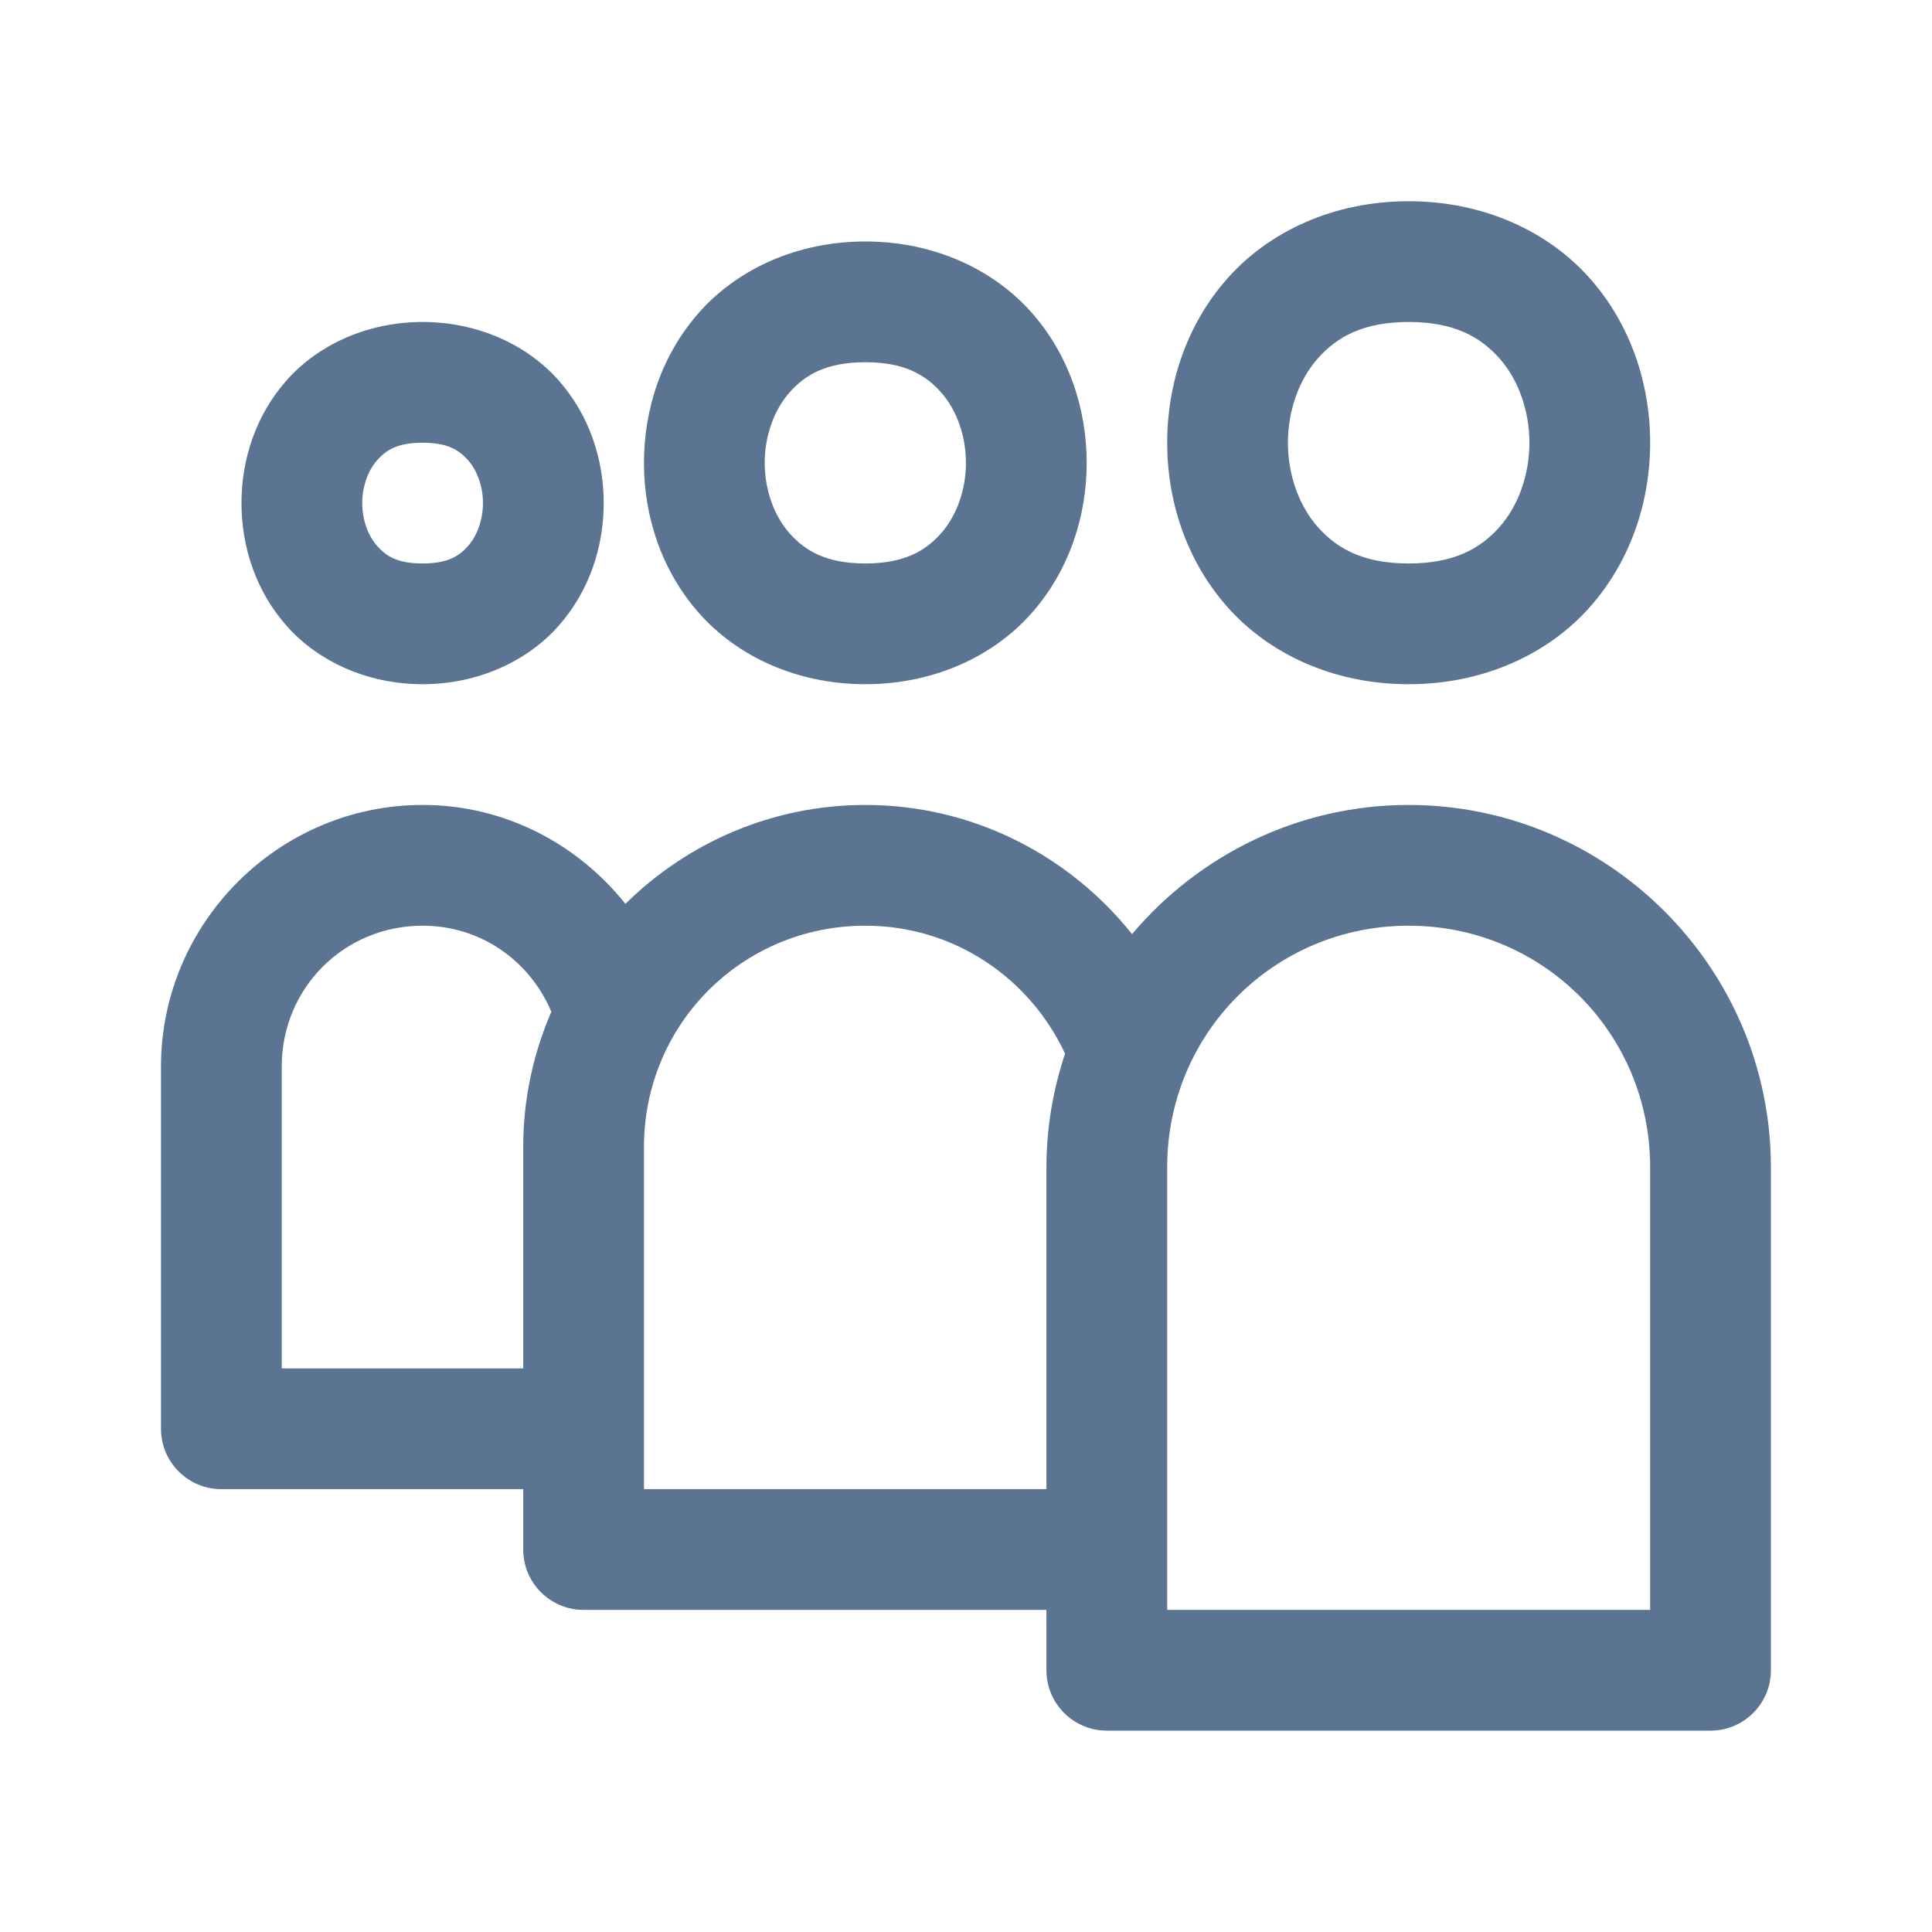 <svg xmlns="http://www.w3.org/2000/svg" xmlns:xlink="http://www.w3.org/1999/xlink" viewBox="0,0,256,256" width="48px" height="48px" fill-rule="nonzero"><g fill="#5a7492" fill-rule="nonzero" stroke="none" stroke-width="1" stroke-linecap="butt" stroke-linejoin="miter" stroke-miterlimit="10" stroke-dasharray="" stroke-dashoffset="0" font-family="none" font-weight="none" font-size="none" text-anchor="none" style="mix-blend-mode: normal"><g transform="scale(5.333,5.333)"><path d="M35,5c-1.875,0 -3.471,0.757 -4.496,1.91c-1.025,1.153 -1.504,2.632 -1.504,4.09c0,1.458 0.479,2.937 1.504,4.09c1.025,1.153 2.621,1.91 4.496,1.91c1.875,0 3.471,-0.757 4.496,-1.91c1.025,-1.153 1.504,-2.632 1.504,-4.09c0,-1.458 -0.479,-2.937 -1.504,-4.09c-1.025,-1.153 -2.621,-1.91 -4.496,-1.91zM21.5,6c-1.708,0 -3.18,0.695 -4.121,1.754c-0.942,1.059 -1.379,2.413 -1.379,3.746c0,1.333 0.437,2.687 1.379,3.746c0.942,1.059 2.413,1.754 4.121,1.754c1.708,0 3.18,-0.695 4.121,-1.754c0.942,-1.059 1.379,-2.413 1.379,-3.746c0,-1.333 -0.437,-2.687 -1.379,-3.746c-0.942,-1.059 -2.413,-1.754 -4.121,-1.754zM10.5,8c-1.375,0 -2.596,0.57 -3.371,1.441c-0.775,0.872 -1.129,1.975 -1.129,3.059c0,1.083 0.354,2.187 1.129,3.059c0.775,0.872 1.996,1.441 3.371,1.441c1.375,0 2.596,-0.57 3.371,-1.441c0.775,-0.872 1.129,-1.975 1.129,-3.059c0,-1.083 -0.354,-2.187 -1.129,-3.059c-0.775,-0.872 -1.996,-1.441 -3.371,-1.441zM35,8c1.125,0 1.779,0.368 2.254,0.902c0.475,0.534 0.746,1.306 0.746,2.098c0,0.792 -0.271,1.563 -0.746,2.098c-0.475,0.534 -1.129,0.902 -2.254,0.902c-1.125,0 -1.779,-0.368 -2.254,-0.902c-0.475,-0.534 -0.746,-1.306 -0.746,-2.098c0,-0.792 0.271,-1.563 0.746,-2.098c0.475,-0.534 1.129,-0.902 2.254,-0.902zM21.5,9c0.958,0 1.487,0.305 1.879,0.746c0.392,0.441 0.621,1.087 0.621,1.754c0,0.667 -0.229,1.313 -0.621,1.754c-0.392,0.441 -0.921,0.746 -1.879,0.746c-0.958,0 -1.487,-0.305 -1.879,-0.746c-0.392,-0.441 -0.621,-1.087 -0.621,-1.754c0,-0.667 0.229,-1.313 0.621,-1.754c0.392,-0.441 0.921,-0.746 1.879,-0.746zM10.5,11c0.625,0 0.904,0.18 1.129,0.434c0.225,0.253 0.371,0.65 0.371,1.066c0,0.417 -0.146,0.813 -0.371,1.066c-0.225,0.253 -0.504,0.434 -1.129,0.434c-0.625,0 -0.904,-0.18 -1.129,-0.434c-0.225,-0.253 -0.371,-0.65 -0.371,-1.066c0,-0.417 0.146,-0.813 0.371,-1.066c0.225,-0.253 0.504,-0.434 1.129,-0.434zM10.5,20c-3.572,0 -6.5,2.928 -6.5,6.5v9c0,0.828 0.672,1.5 1.5,1.5h7.5v1.5c0,0.828 0.672,1.5 1.5,1.5h11.5v1.5c0,0.828 0.672,1.5 1.5,1.5h15c0.828,-0 1.5,-0.672 1.5,-1.5v-12.5c0,-4.953 -4.047,-9 -9,-9c-2.75,0 -5.219,1.251 -6.873,3.209c-1.559,-1.951 -3.947,-3.209 -6.627,-3.209c-2.318,0 -4.424,0.941 -5.961,2.457c-1.189,-1.487 -2.996,-2.457 -5.039,-2.457zM10.5,23c1.456,0 2.67,0.883 3.199,2.139c-0.448,1.033 -0.699,2.168 -0.699,3.361v5.5h-6v-7.5c0,-1.95 1.55,-3.5 3.5,-3.5zM21.5,23c2.215,0 4.087,1.308 4.963,3.178c-0.296,0.889 -0.463,1.836 -0.463,2.822v8h-10v-8.5c0,-3.055 2.445,-5.5 5.5,-5.5zM35,23c3.331,0 6,2.669 6,6v11h-12v-11c0,-3.331 2.669,-6 6,-6z"></path></g></g></svg>